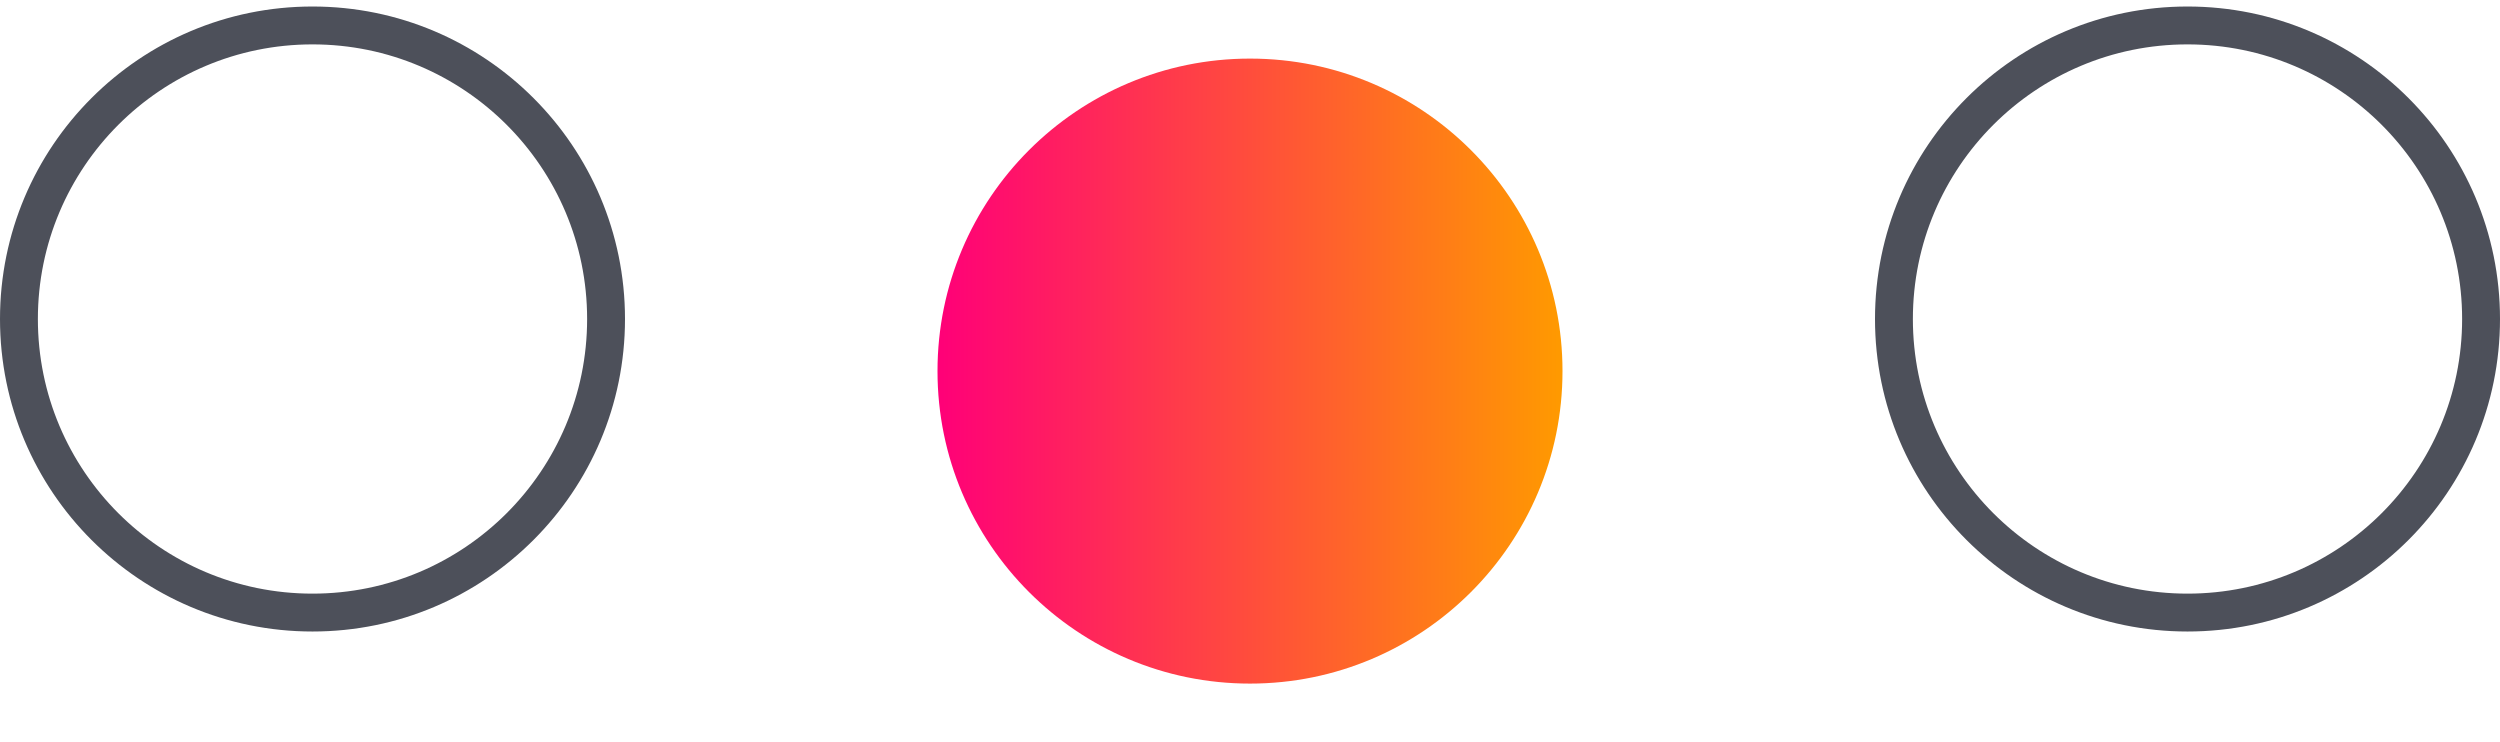 <svg width="192" height="57" viewBox="0 0 192 57" fill="none" xmlns="http://www.w3.org/2000/svg">
<path fill-rule="evenodd" clip-rule="evenodd" d="M2.909 24.5C2.909 36.148 12.352 45.591 24 45.591C35.648 45.591 45.091 36.148 45.091 24.5C45.091 12.852 35.648 3.409 24 3.409C12.352 3.409 2.909 12.852 2.909 24.5ZM24 48.5C10.745 48.5 -4.69686e-07 37.755 -1.04907e-06 24.5C-1.62846e-06 11.245 10.745 0.5 24 0.5C37.255 0.5 48 11.245 48 24.5C48 37.755 37.255 48.5 24 48.5Z" fill="#4D505A"/>
<g filter="url(#filter0_d_2262_15454)">
<path d="M96 0.5C109.255 0.5 120 11.245 120 24.5C120 37.755 109.255 48.5 96 48.5C82.745 48.5 72 37.755 72 24.5C72 11.245 82.745 0.5 96 0.5Z" fill="url(#paint0_linear_2262_15454)"/>
</g>
<path fill-rule="evenodd" clip-rule="evenodd" d="M146.909 24.5C146.909 36.148 156.352 45.591 168 45.591C179.648 45.591 189.091 36.148 189.091 24.5C189.091 12.852 179.648 3.409 168 3.409C156.352 3.409 146.909 12.852 146.909 24.5ZM168 48.5C154.745 48.5 144 37.755 144 24.5C144 11.245 154.745 0.5 168 0.5C181.255 0.5 192 11.245 192 24.5C192 37.755 181.255 48.5 168 48.5Z" fill="#4D505A"/>
<defs>
<filter id="filter0_d_2262_15454" x="68" y="0.5" width="56" height="56" filterUnits="userSpaceOnUse" color-interpolation-filters="sRGB">
<feFlood flood-opacity="0" result="BackgroundImageFix"/>
<feColorMatrix in="SourceAlpha" type="matrix" values="0 0 0 0 0 0 0 0 0 0 0 0 0 0 0 0 0 0 127 0" result="hardAlpha"/>
<feOffset dy="4"/>
<feGaussianBlur stdDeviation="2"/>
<feComposite in2="hardAlpha" operator="out"/>
<feColorMatrix type="matrix" values="0 0 0 0 0 0 0 0 0 0 0 0 0 0 0 0 0 0 0.25 0"/>
<feBlend mode="normal" in2="BackgroundImageFix" result="effect1_dropShadow_2262_15454"/>
<feBlend mode="normal" in="SourceGraphic" in2="effect1_dropShadow_2262_15454" result="shape"/>
</filter>
<linearGradient id="paint0_linear_2262_15454" x1="72" y1="24.5" x2="120" y2="24.5" gradientUnits="userSpaceOnUse">
<stop stop-color="#FF0078"/>
<stop offset="1" stop-color="#FF9A00"/>
</linearGradient>
</defs>
</svg>
